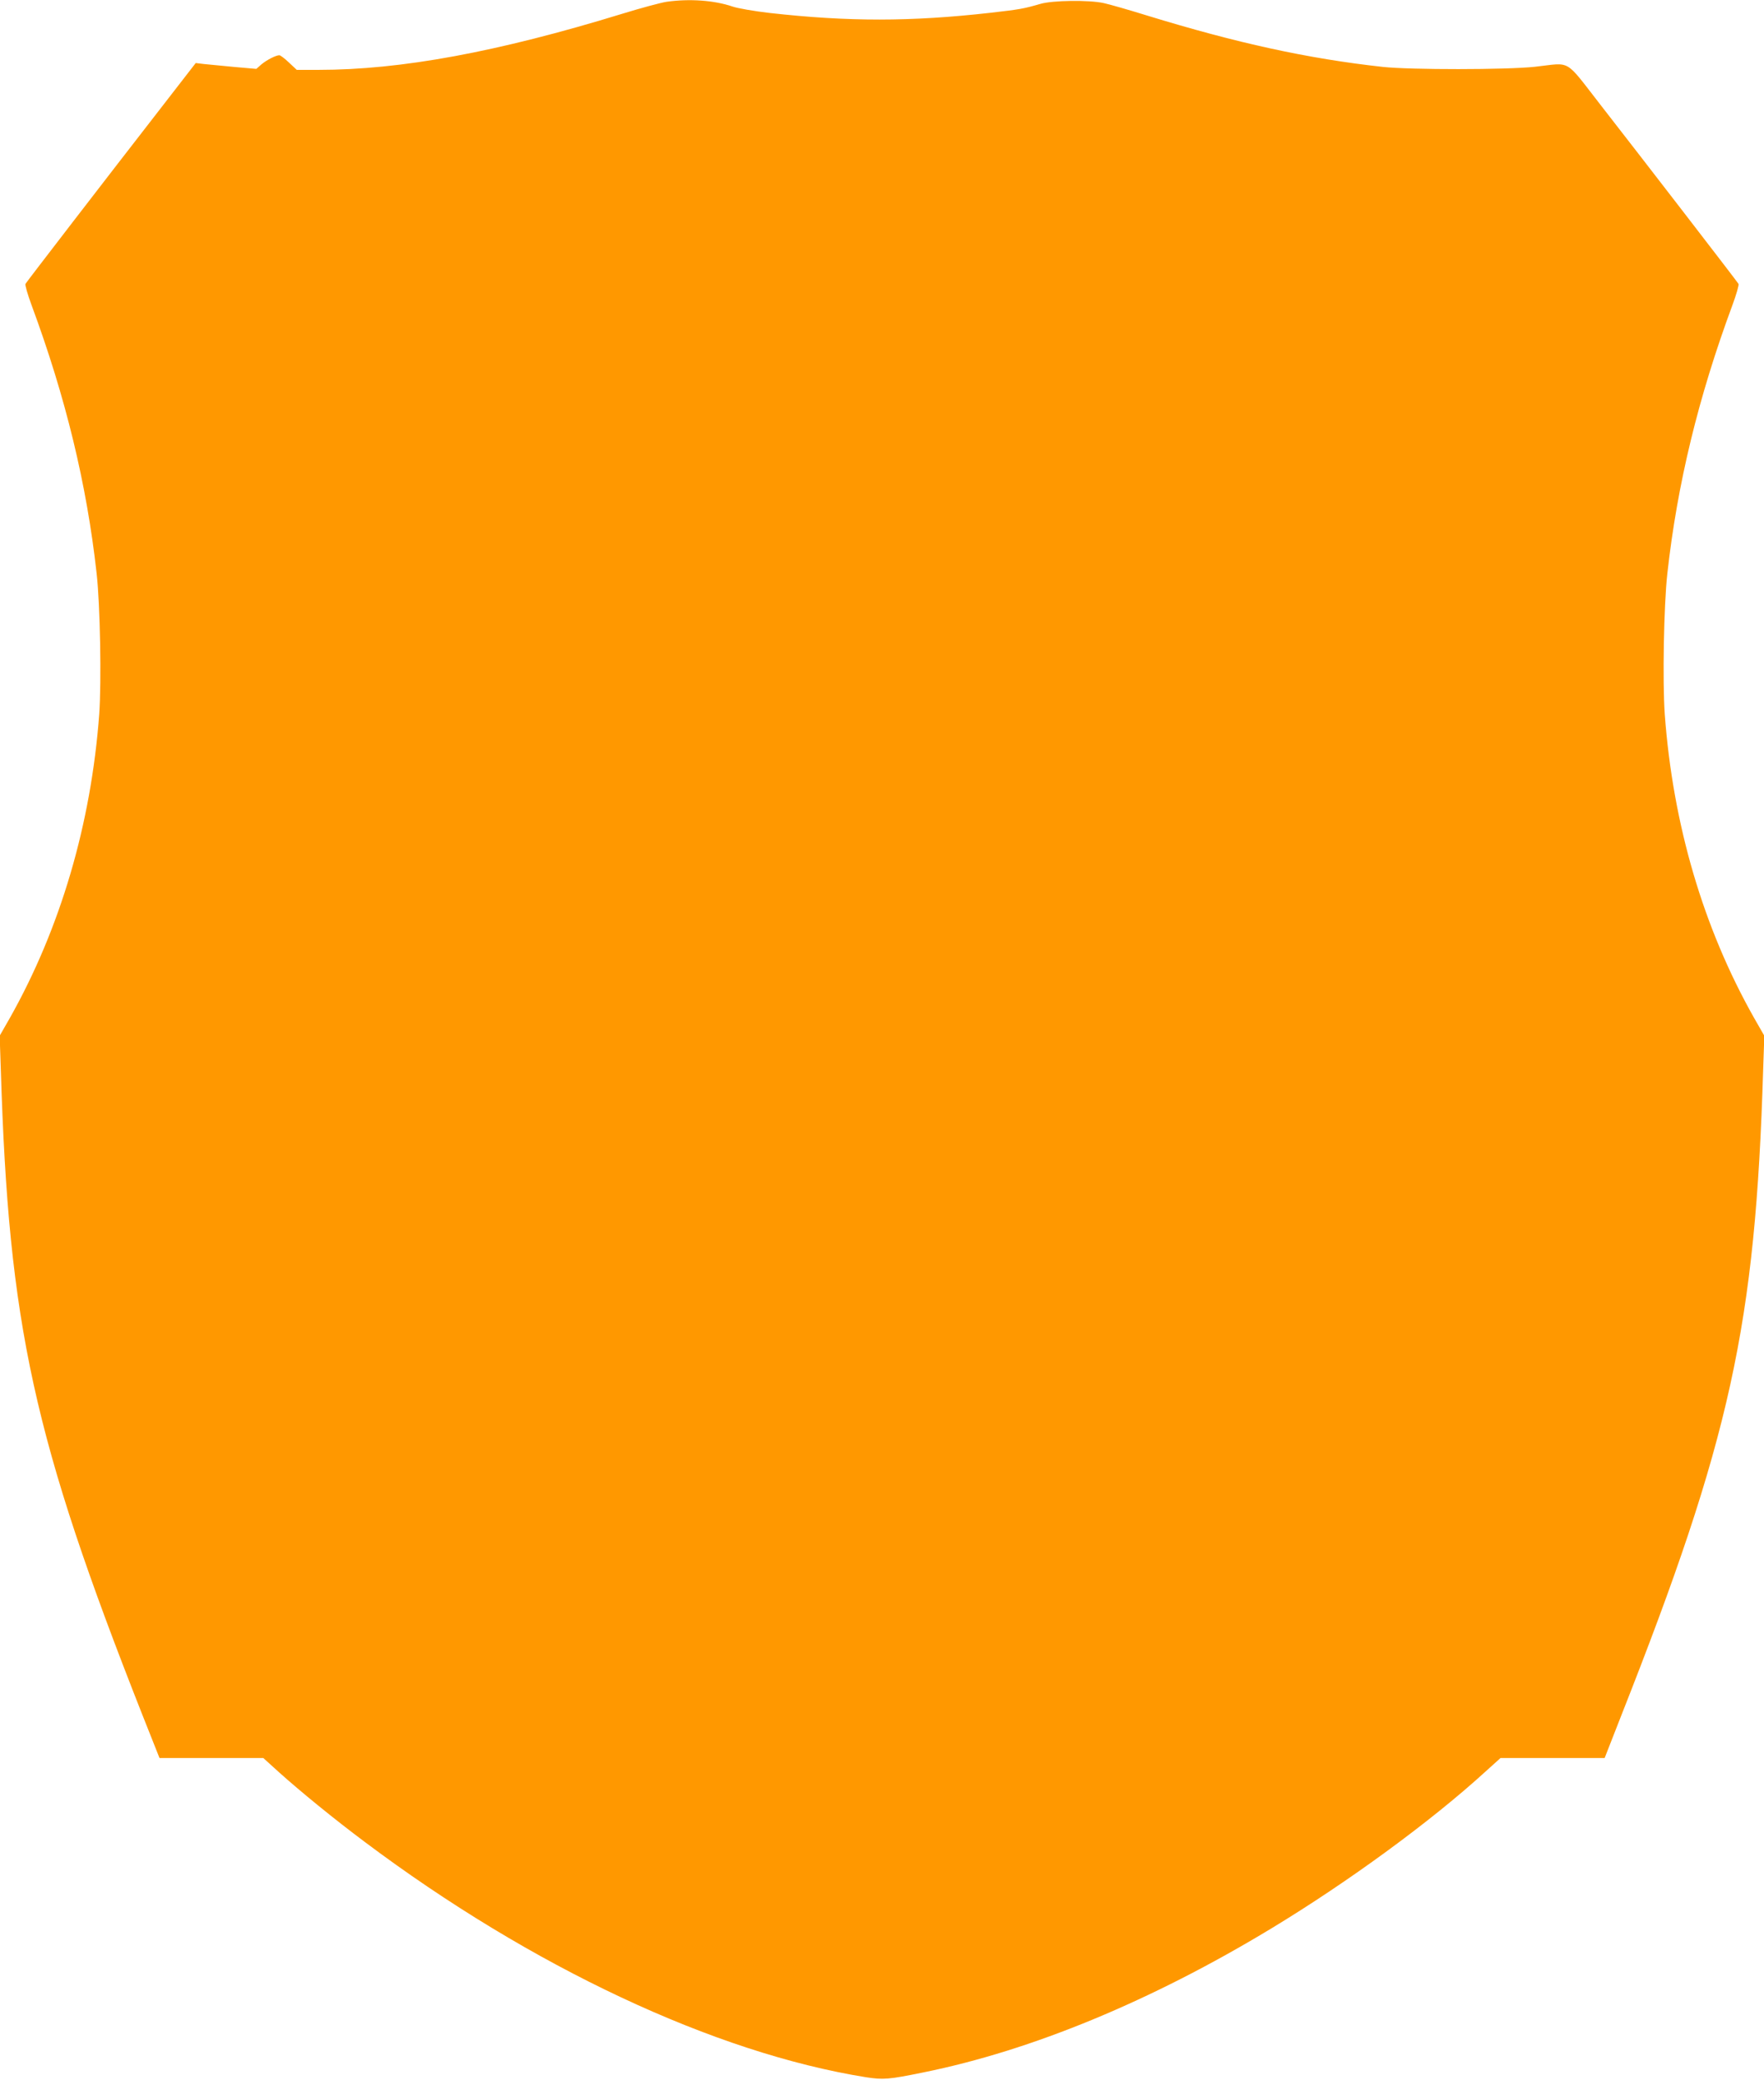 <?xml version="1.0" standalone="no"?>
<!DOCTYPE svg PUBLIC "-//W3C//DTD SVG 20010904//EN"
 "http://www.w3.org/TR/2001/REC-SVG-20010904/DTD/svg10.dtd">
<svg version="1.0" xmlns="http://www.w3.org/2000/svg"
 width="1086pt" height="1280pt" viewBox="0 0 1086 1280"
 preserveAspectRatio="xMidYMid meet">
<g transform="translate(0,1280) scale(0.1,-0.1)"
fill="#ff9800" stroke="none">
<path d="M4104 12789 c-34 -5 -157 -38 -274 -74 -769 -236 -1362 -345 -1868
-345 l-135 0 -48 45 c-26 25 -53 45 -59 45 -21 0 -76 -28 -109 -55 l-33 -29
-137 12 c-75 7 -158 15 -186 18 l-50 6 -220 -284 c-327 -421 -820 -1061 -828
-1075 -4 -6 13 -65 37 -130 210 -567 340 -1102 401 -1653 22 -198 30 -664 16
-865 -50 -676 -239 -1318 -550 -1870 l-63 -110 7 -205 c48 -1577 201 -2275
871 -3973 l106 -267 320 0 319 0 97 -88 c134 -120 337 -286 527 -428 1026
-770 2156 -1300 3088 -1449 105 -16 137 -14 352 30 667 135 1403 439 2142 886
474 287 983 659 1319 966 l92 83 320 0 321 0 101 258 c674 1707 827 2403 875
3982 l7 205 -63 110 c-313 554 -500 1191 -550 1870 -14 201 -6 667 16 865 61
551 191 1086 401 1653 24 65 41 124 37 130 -11 18 -615 801 -842 1092 -234
300 -182 269 -411 244 -177 -19 -767 -19 -935 -1 -464 51 -901 147 -1455 317
-113 35 -232 69 -265 76 -91 20 -316 17 -390 -5 -104 -30 -126 -34 -310 -55
-489 -55 -872 -55 -1355 -1 -96 11 -200 29 -231 40 -112 38 -263 49 -405 29z"/>
</g>
</svg>
